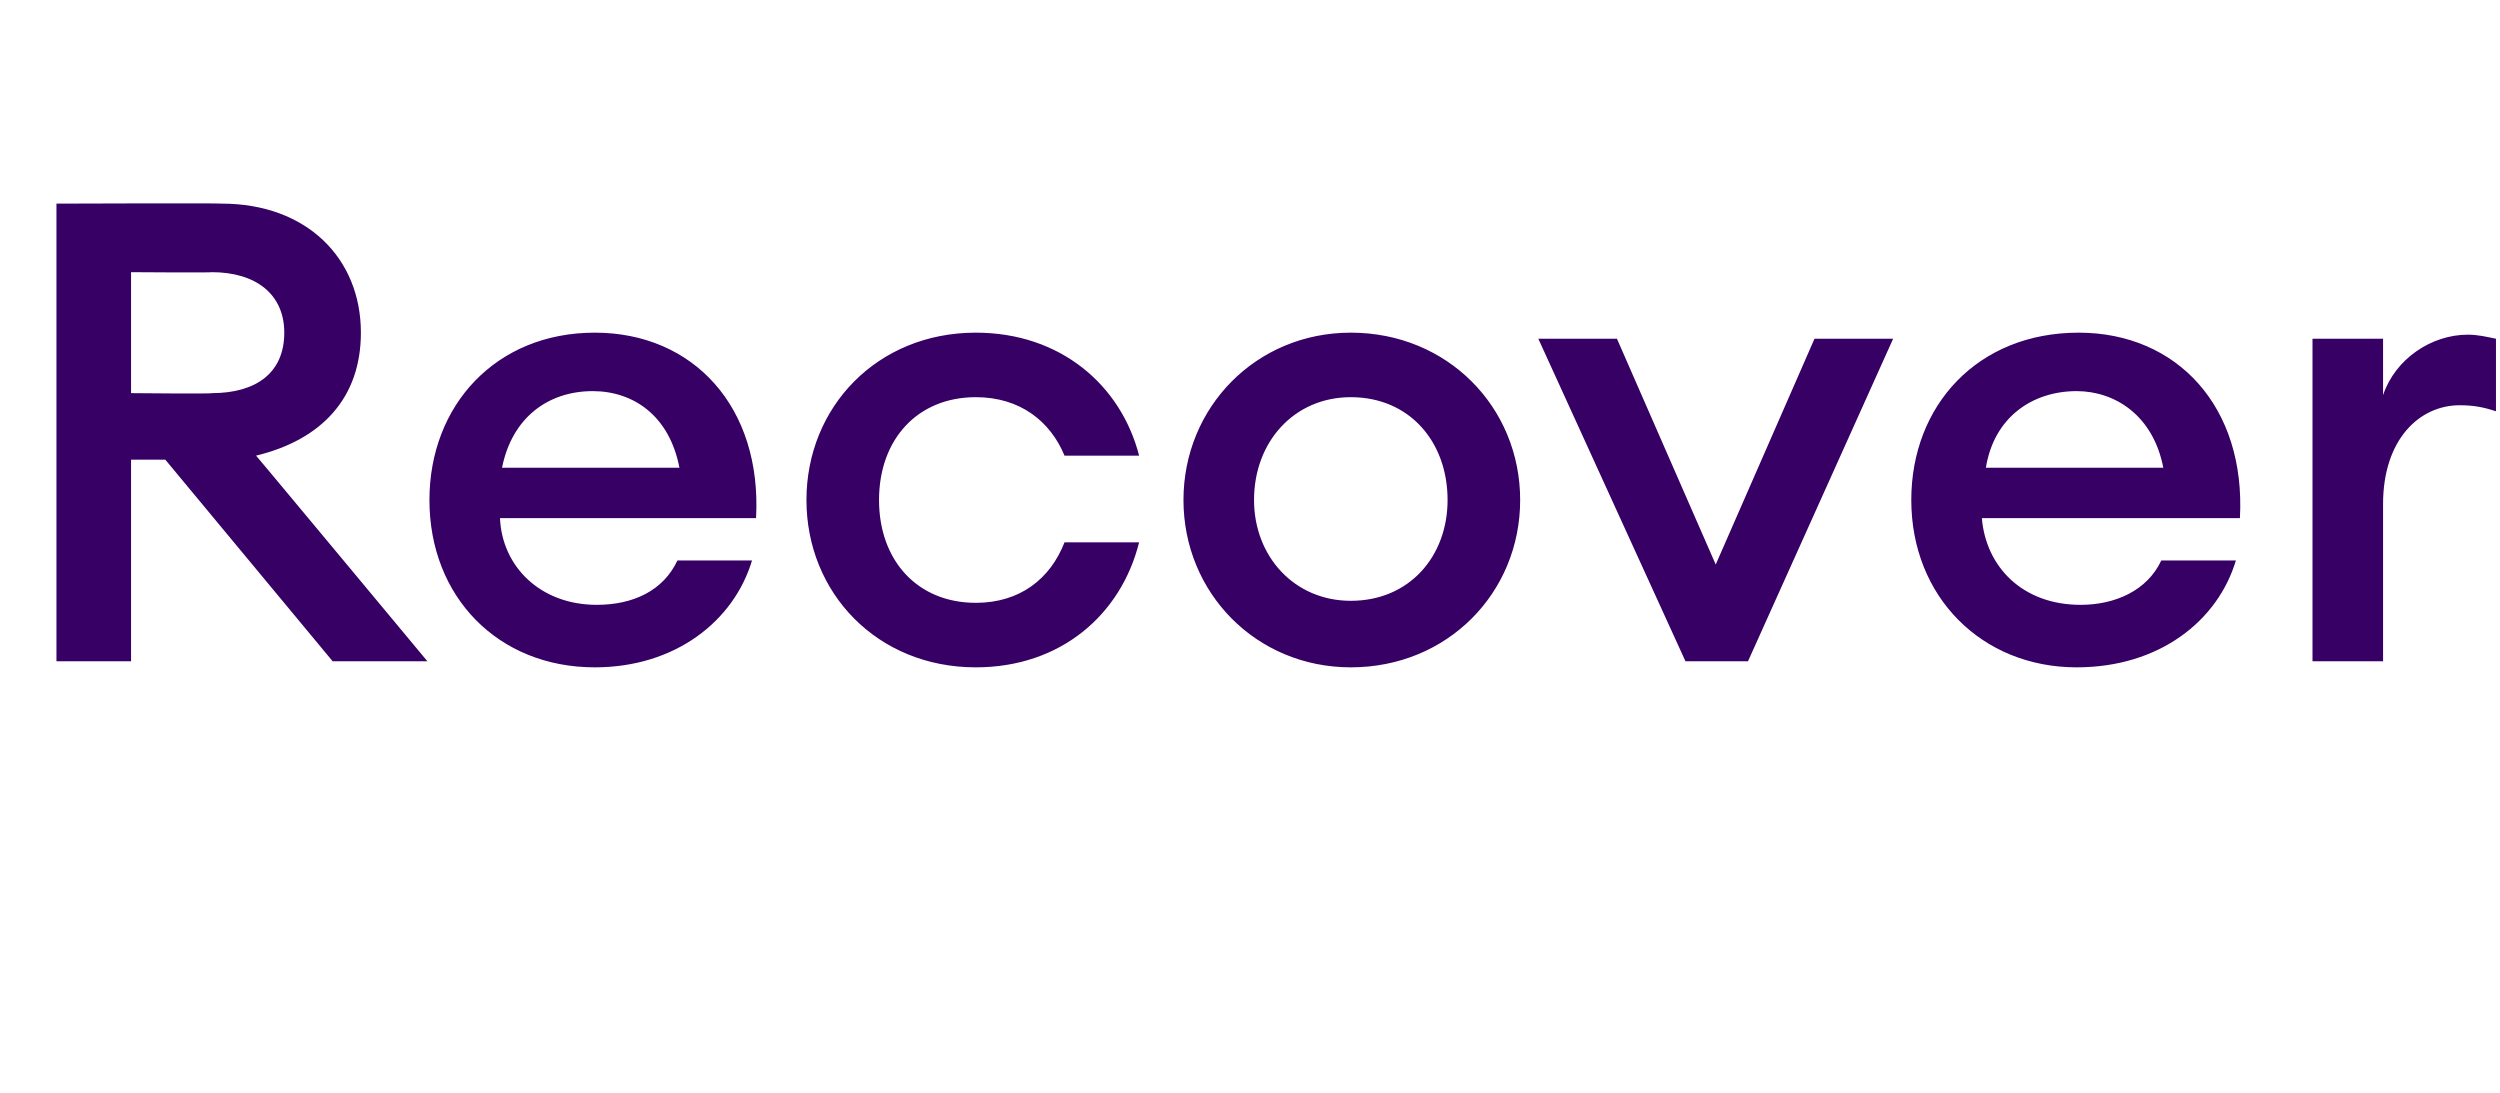 <?xml version="1.0" standalone="no"?><!DOCTYPE svg PUBLIC "-//W3C//DTD SVG 1.1//EN" "http://www.w3.org/Graphics/SVG/1.1/DTD/svg11.dtd"><svg xmlns="http://www.w3.org/2000/svg" version="1.1" width="124px" height="54.2px" viewBox="0 -7 124 54.2" style="top:-7px"><desc>Recover</desc><defs/><g id="Polygon30807"><path d="m2.8 3.1s8.18-.03 8.2 0c4.2 0 6.9 2.7 6.9 6.4c0 3.2-1.9 5.3-5.2 6.1c0-.02 8.5 10.2 8.5 10.2h-4.7l-8.3-10H6.5v10H2.8V3.1zm7.7 9.4c2.2 0 3.6-1 3.6-3c0-1.9-1.4-3-3.6-3c.03.03-4 0-4 0v6s4.03.04 4 0zm19 13.6c-4.8 0-8.2-3.5-8.2-8.3c0-4.7 3.3-8.3 8.2-8.3c4.9 0 8.3 3.7 8 9.2H24.8c.1 2.4 2 4.3 4.8 4.3c1.8 0 3.3-.7 4-2.2h3.7c-.9 3-3.8 5.3-7.8 5.3zm-4.6-9.9h8.8c-.5-2.6-2.3-3.8-4.3-3.8c-2.2 0-4 1.3-4.5 3.8zm23.5 9.9c-4.9 0-8.4-3.7-8.4-8.3c0-4.6 3.5-8.3 8.4-8.3c4.2 0 7.2 2.6 8.1 6.1h-3.7c-.7-1.7-2.2-2.9-4.4-2.9c-2.9 0-4.8 2.1-4.8 5.1c0 3 1.9 5.1 4.8 5.1c2.2 0 3.7-1.2 4.4-3h3.7c-.9 3.6-3.9 6.2-8.1 6.2zm18.6 0c-4.7 0-8.3-3.7-8.3-8.3c0-4.6 3.6-8.3 8.3-8.3c4.8 0 8.4 3.7 8.4 8.3c0 4.6-3.6 8.3-8.4 8.3zm0-3.3c2.9 0 4.8-2.2 4.8-5c0-2.9-1.9-5.1-4.8-5.1c-2.8 0-4.8 2.2-4.8 5.1c0 2.8 2 5 4.8 5zm9.3-13h3.9L85.1 21L90 9.8h3.9l-7.2 16h-3.1l-7.3-16zM103 26.1c-4.7 0-8.2-3.5-8.2-8.3c0-4.7 3.3-8.3 8.3-8.3c4.9 0 8.3 3.7 8 9.2H98.3c.2 2.4 2 4.3 4.9 4.3c1.7 0 3.3-.7 4-2.2h3.7c-.9 3-3.8 5.3-7.9 5.3zm-4.5-9.9h8.8c-.5-2.6-2.4-3.8-4.3-3.8c-2.2 0-4.1 1.3-4.5 3.8zm16.2-6.4h3.5v2.8c.6-1.8 2.4-3 4.2-3c.5 0 .9.1 1.4.2v3.6c-.6-.2-1.1-.3-1.8-.3c-2 0-3.8 1.7-3.8 4.9v7.8h-3.5v-16z" stroke="none" fill="#360065"/></g></svg>